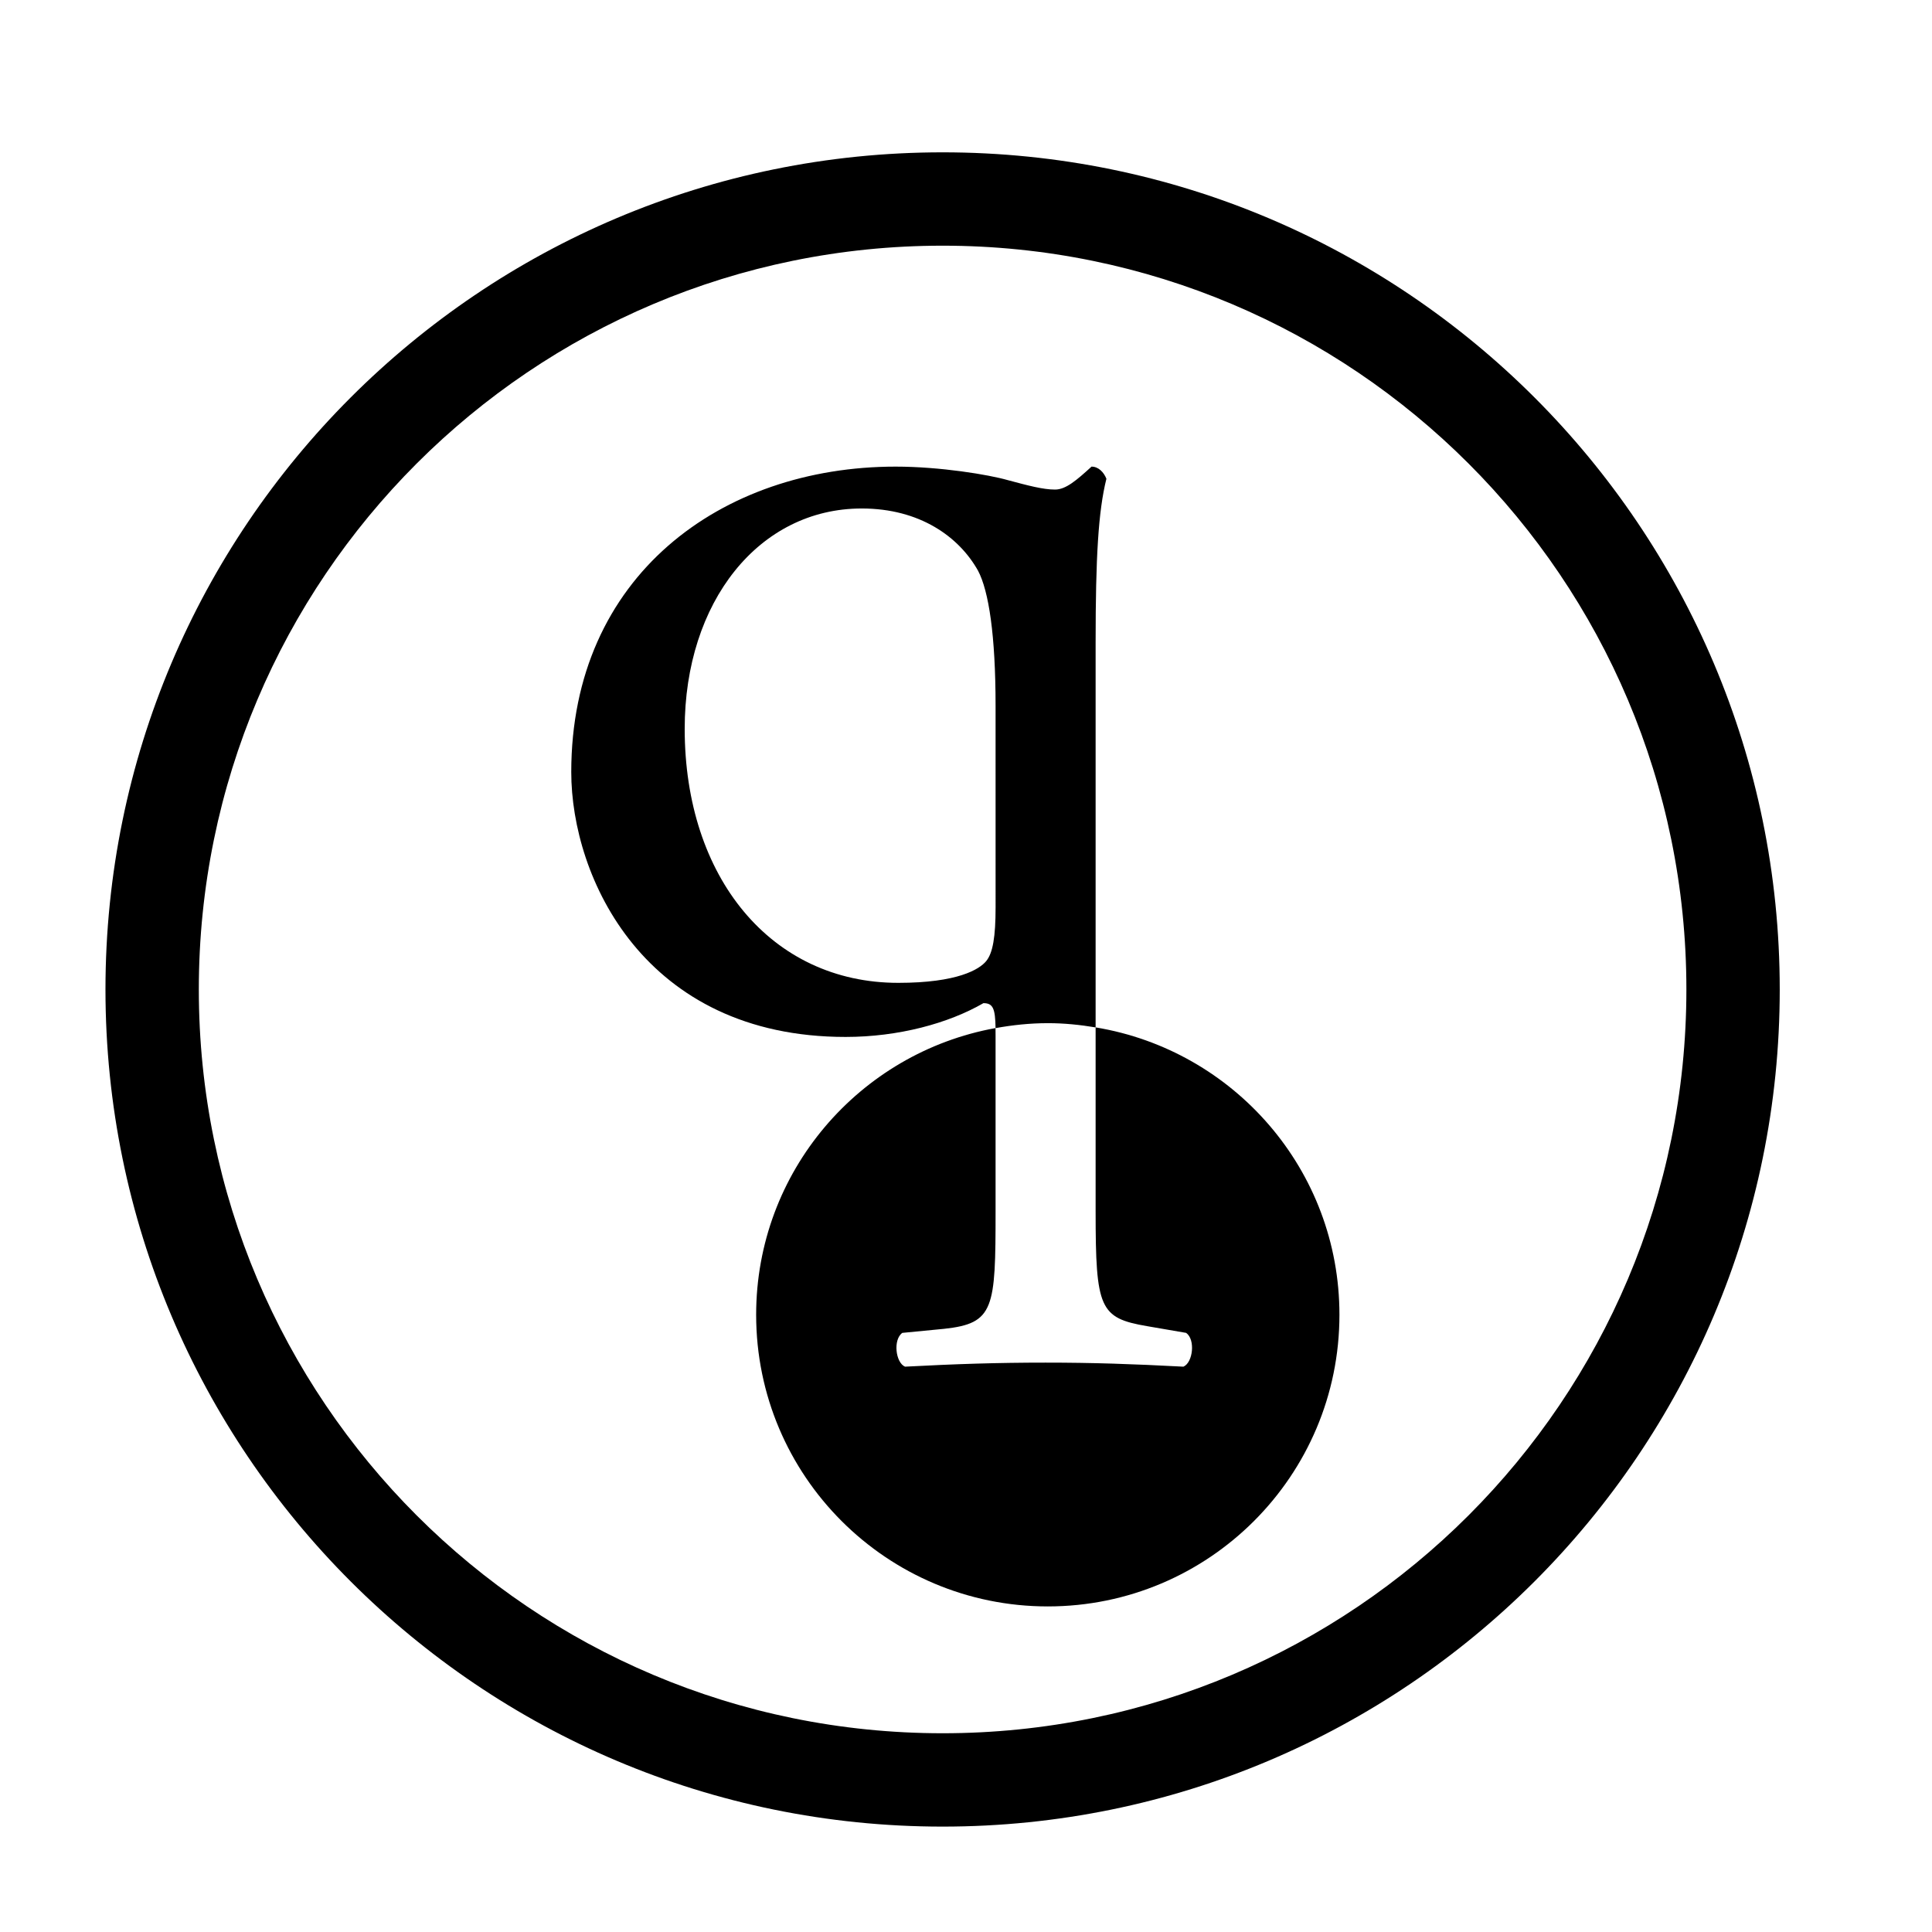 <?xml version="1.0" encoding="UTF-8"?>
<!-- Uploaded to: SVG Repo, www.svgrepo.com, Generator: SVG Repo Mixer Tools -->
<svg fill="#000000" width="800px" height="800px" version="1.1" viewBox="144 144 512 512" xmlns="http://www.w3.org/2000/svg">
 <g>
  <path d="m393.8 184.37c-122.53 0-221.85 99.324-221.85 221.85s99.324 221.85 221.85 221.85c122.53 0 221.85-99.324 221.85-221.85-0.004-122.53-99.32-221.85-221.85-221.85zm0 418.96c-108.86 0-197.11-88.246-197.11-197.11s88.25-197.11 197.11-197.11 197.11 88.246 197.11 197.11-88.254 197.11-197.11 197.11z"/>
  <path d="m434.35 416.27v-102.06c0-22.566 0.715-34.742 2.859-43.332-0.715-1.789-2.141-3.219-3.941-3.219-3.93 3.578-6.797 6.082-9.668 6.082-3.223 0-7.164-1.07-12.535-2.504-5.012-1.438-17.902-3.578-29.719-3.578-46.203 0-85.957 29.008-85.957 80.945 0 27.934 19.336 70.195 72.703 70.195 13.973 0 27.223-3.578 36.527-8.953 2.566 0 3.125 1.453 3.215 6.613 4.504-0.816 9.121-1.309 13.855-1.309 4.32-0.008 8.531 0.438 12.66 1.121zm-26.508-31.863c0 7.879-0.723 12.176-2.516 14.324-1.789 2.152-7.519 5.734-23.277 5.734-33.672 0-56.598-27.938-56.598-67.332 0-33.664 19.703-58.379 46.918-58.379 15.406 0 25.797 7.519 30.812 16.473 2.859 5.371 4.656 17.191 4.656 35.812z"/>
  <path d="m434.35 416.27v48.723c0 25.789 1.066 28.293 13.602 30.445l10.391 1.789c2.508 1.789 1.793 7.879-0.723 8.953-13.609-0.715-23.992-1.07-36.535-1.07-12.891 0-23.637 0.355-37.246 1.07-2.508-1.07-3.215-7.164-0.715-8.953l11.105-1.078c13.254-1.434 13.609-5.367 13.609-31.156v-46.559c0-0.727-0.004-1.363-0.016-1.984-36.062 6.539-63.434 38.035-63.434 75.98 0 42.691 34.605 77.289 77.289 77.289 42.68 0 77.289-34.598 77.289-77.289 0.012-38.363-27.977-70.109-64.617-76.16z"/>
 </g>
</svg>